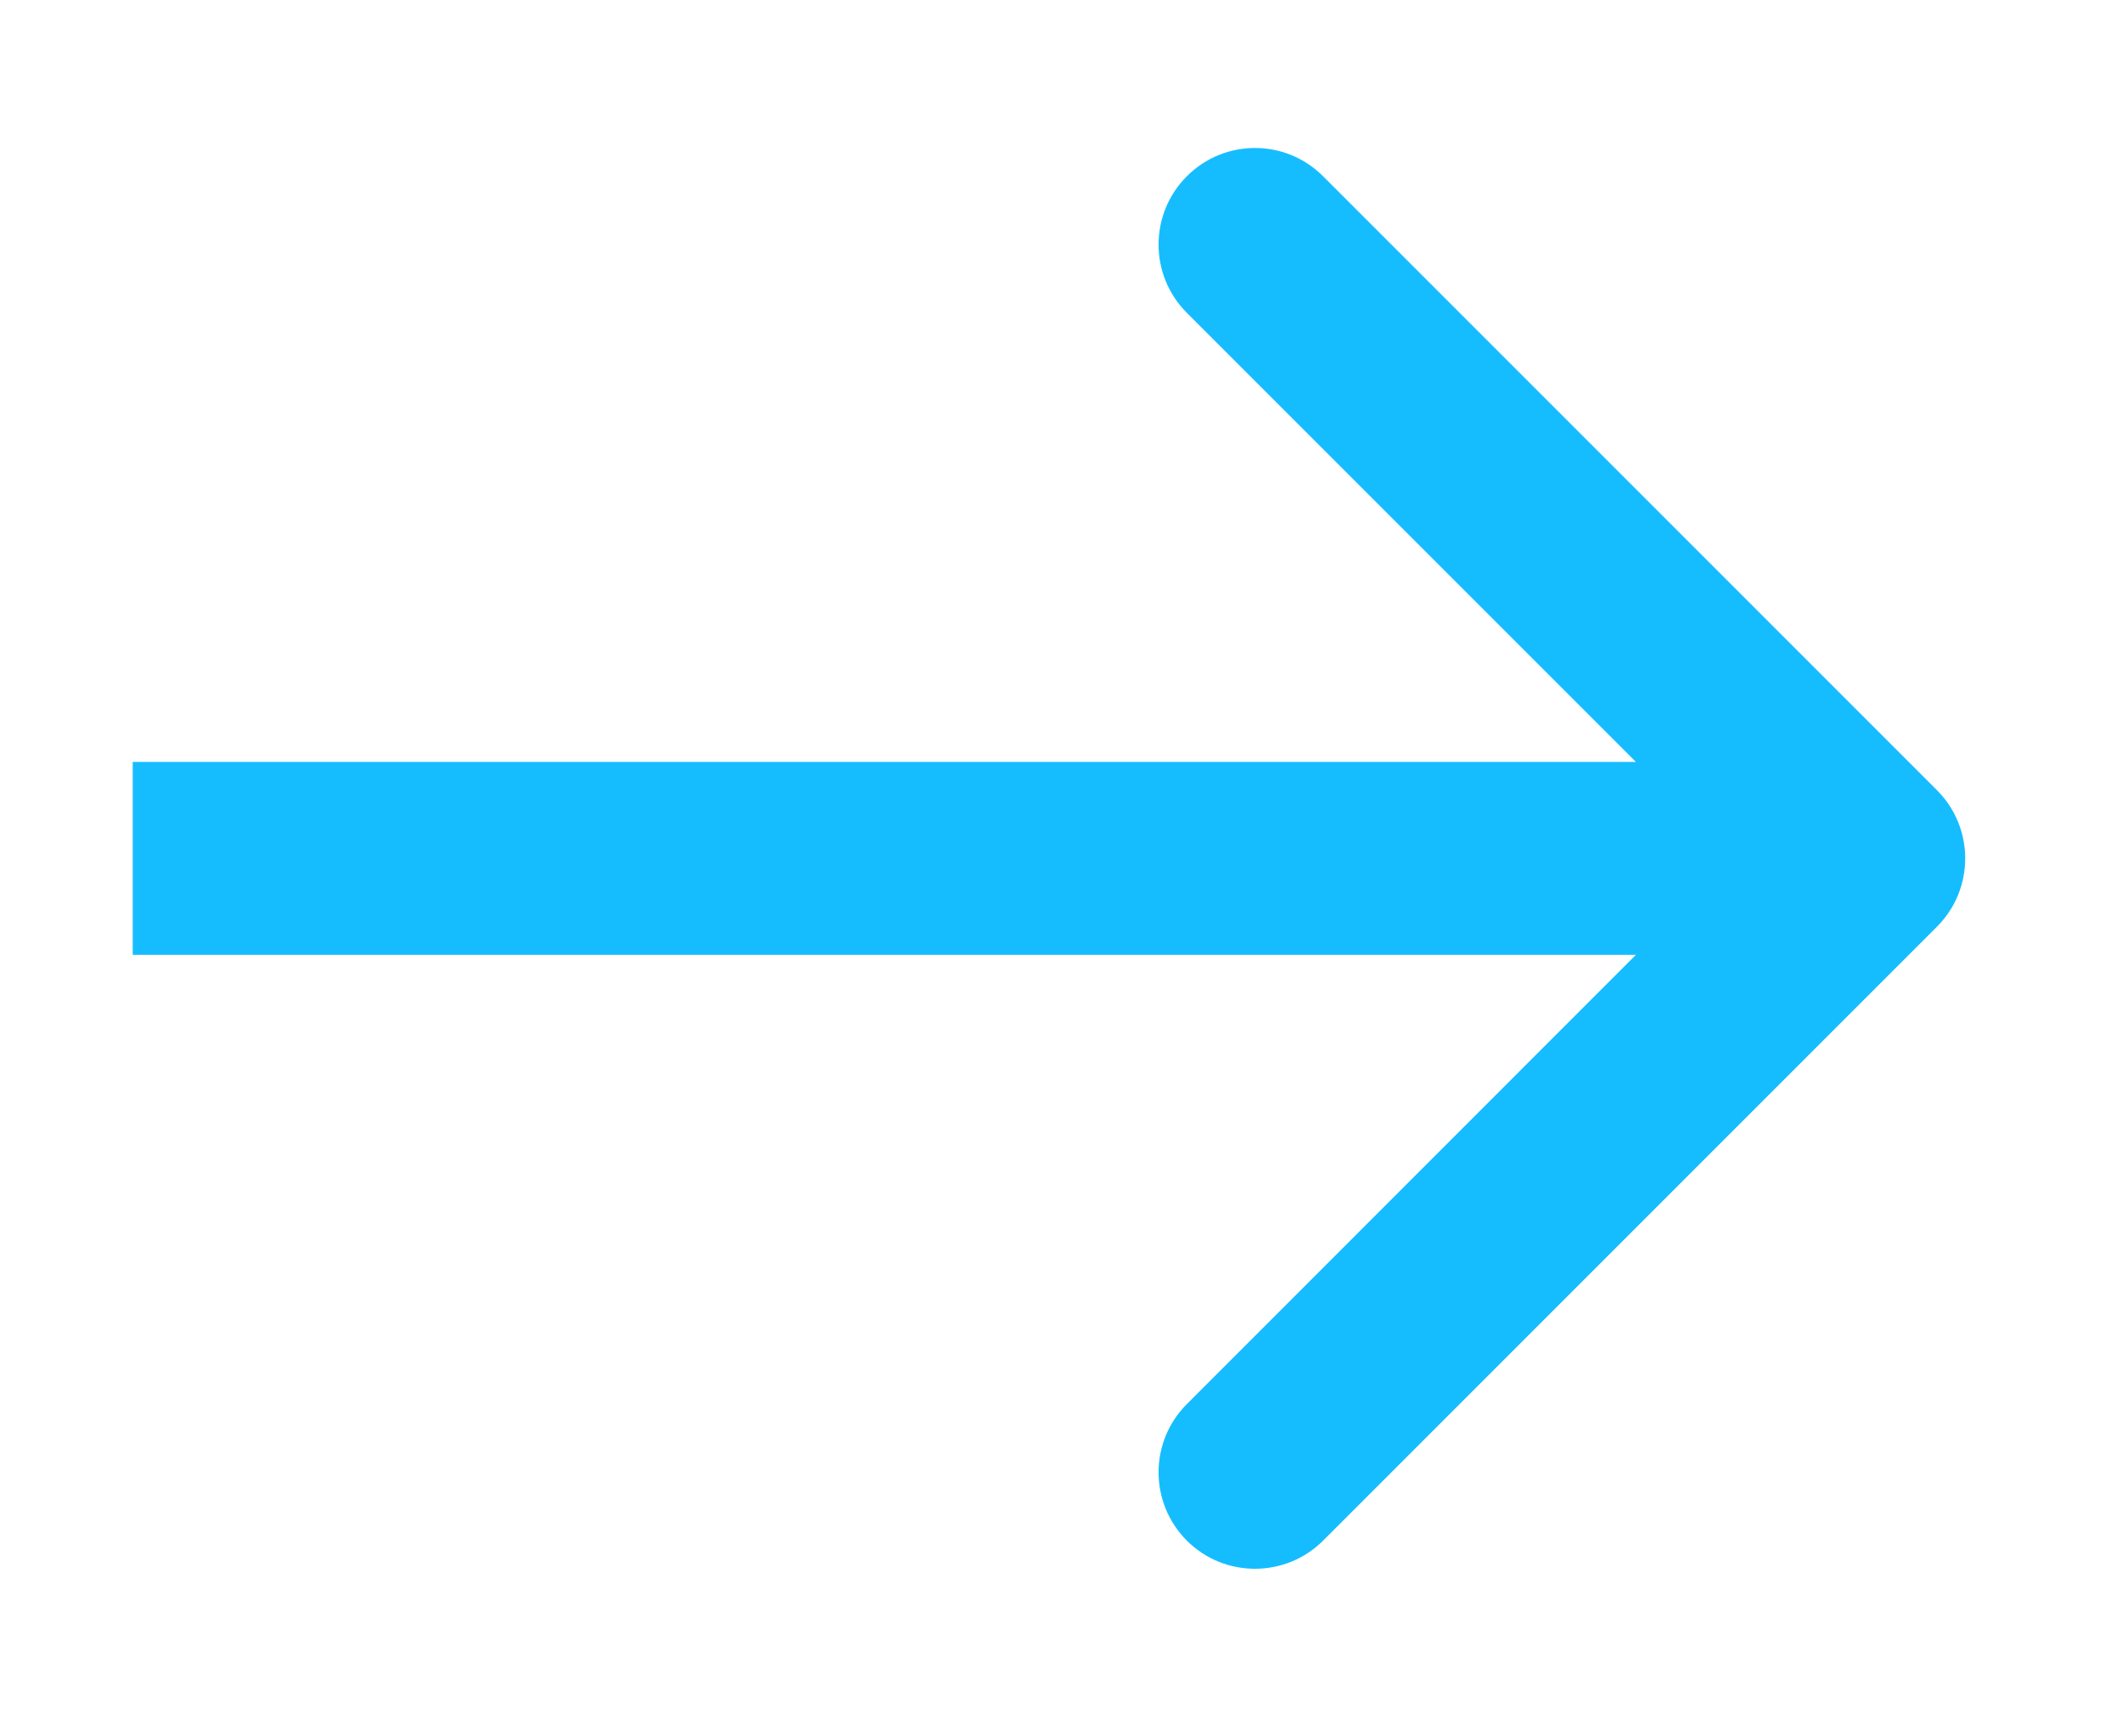 <svg width="11" height="9" viewBox="0 0 11 9" fill="none" xmlns="http://www.w3.org/2000/svg">
<path d="M10.041 4.803C10.236 4.608 10.236 4.291 10.041 4.096L6.859 0.914C6.664 0.718 6.347 0.718 6.152 0.914C5.957 1.109 5.957 1.426 6.152 1.621L8.98 4.449L6.152 7.278C5.957 7.473 5.957 7.789 6.152 7.985C6.347 8.18 6.664 8.18 6.859 7.985L10.041 4.803ZM0.688 4.949H9.688V3.949H0.688V4.949Z" fill="#15BDFF"/>
</svg>
